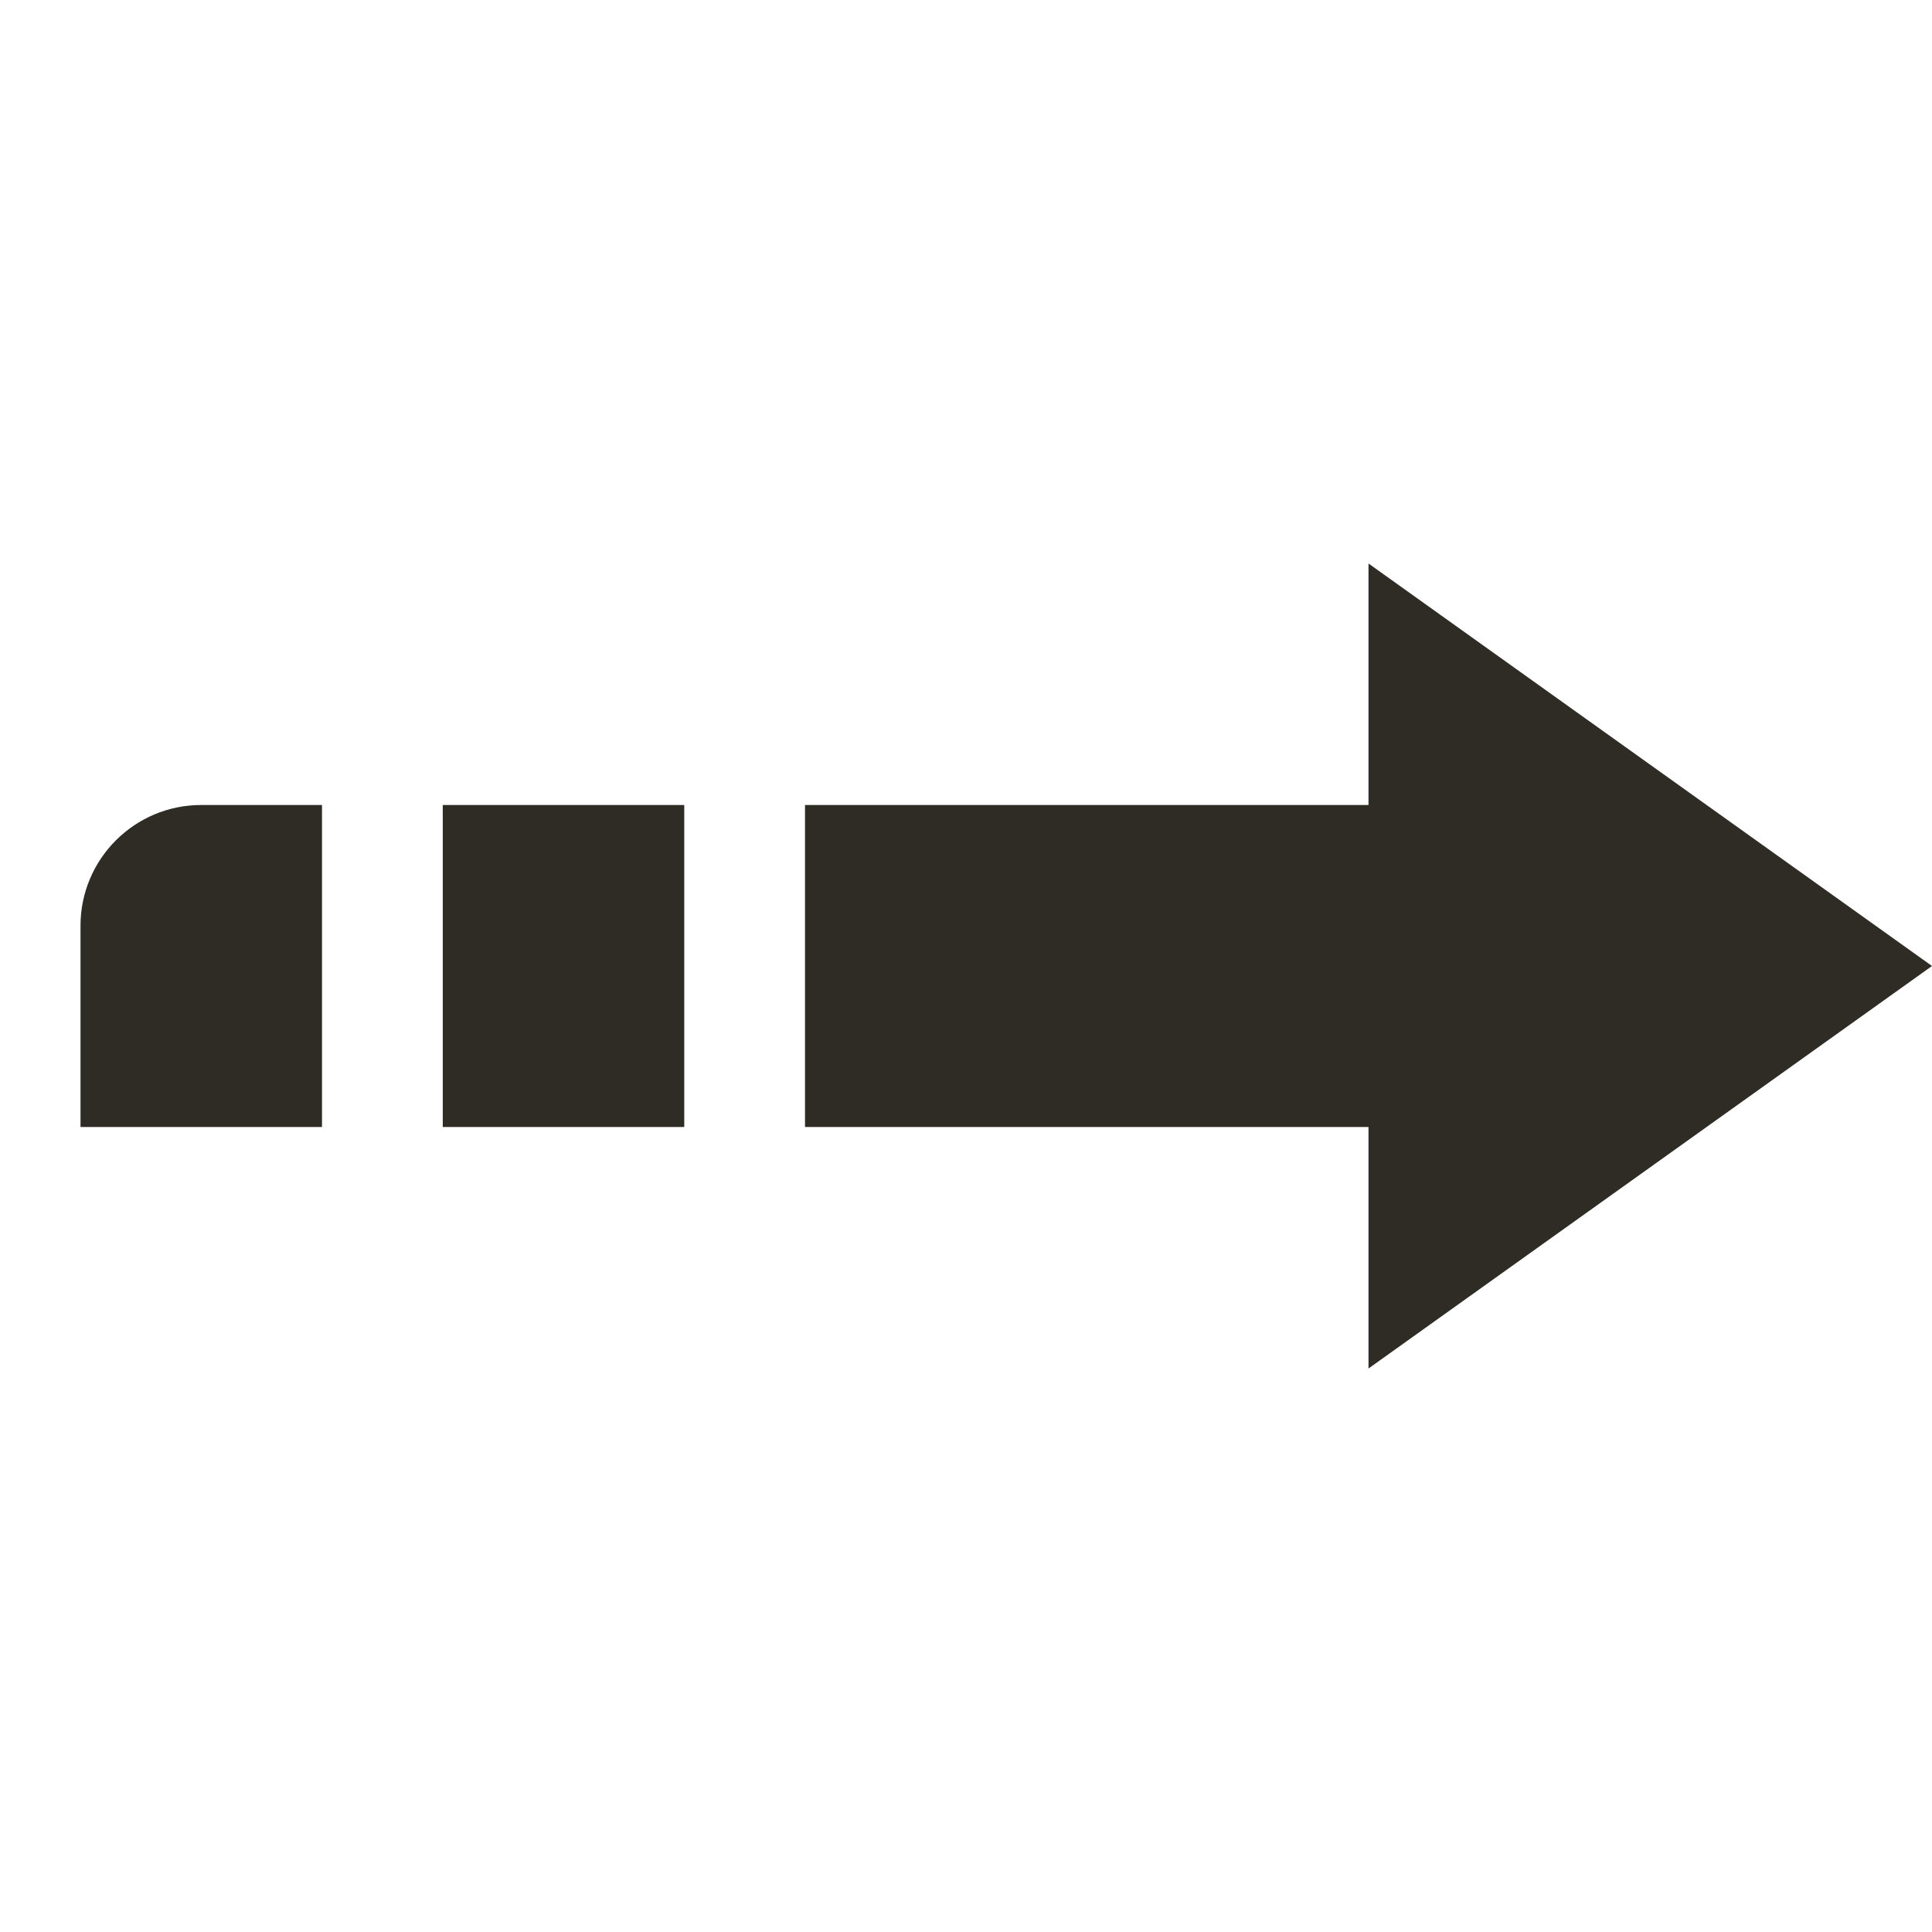 <svg width="48" height="48" viewBox="0 0 48 48" fill="none" xmlns="http://www.w3.org/2000/svg">
<path d="M34 14V20H20V28H34V34L48 24L34 14ZM5 20C3.343 20 2 21.343 2 23V28H8V20H5ZM11 20V28H17V20H11Z" fill="#2F2C25"/>
</svg>
